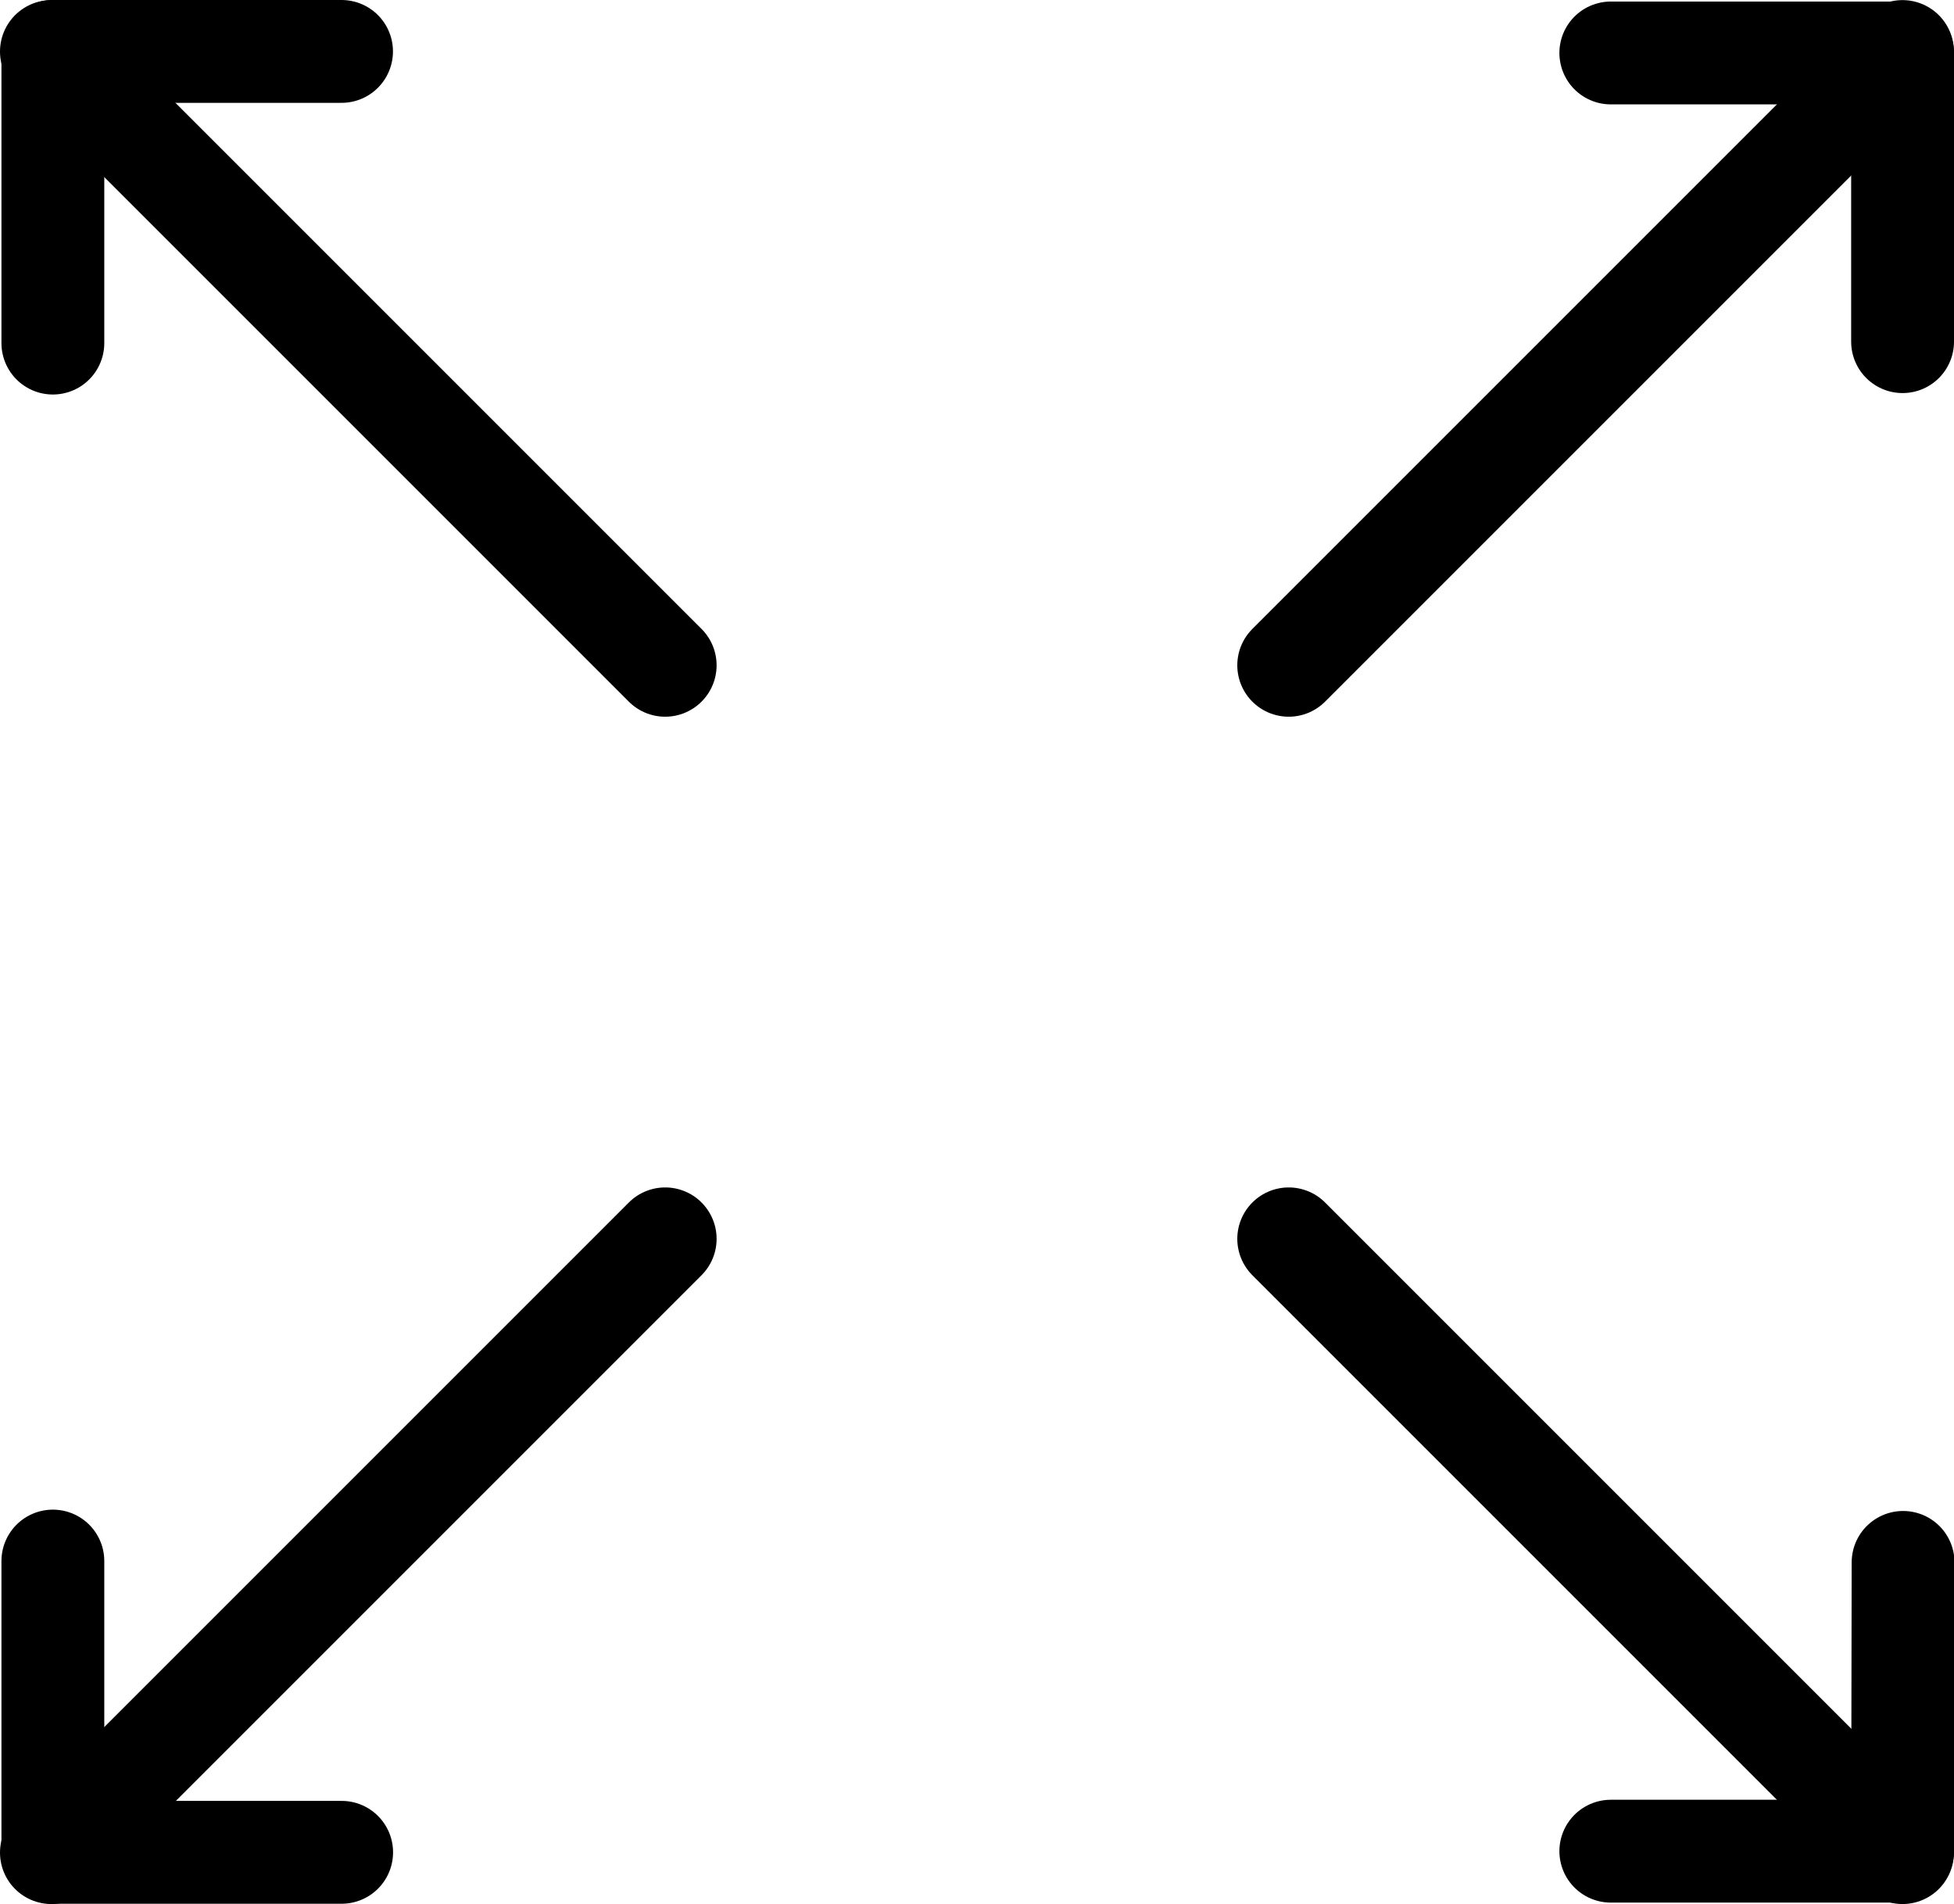 <svg xmlns="http://www.w3.org/2000/svg" width="19" height="18.515"><defs><clipPath id="a"><path data-name="Rectangle 148717" fill="none" d="M0 0h19v18.515H0z"/></clipPath></defs><g data-name="Group 143881" clip-path="url(#a)" fill="none" stroke="#000" stroke-linecap="round" stroke-linejoin="round"><path data-name="Line 777" d="m.5.501 5.968 5.968"/><path data-name="Path 61746" d="M.514 3.336V.5h2.807"/><path data-name="Line 778" d="m18.499.501-5.968 5.968"/><path data-name="Path 61747" d="M15.663.515H18.5v2.807"/><path data-name="Line 779" d="m.5 18.014 5.968-5.968"/><path data-name="Path 61748" d="M.514 15.179v2.832h2.808"/><path data-name="Line 780" d="m18.499 18.014-5.968-5.968"/><path data-name="Path 61749" d="M15.663 18H18.5l.005-2.808"/></g></svg>